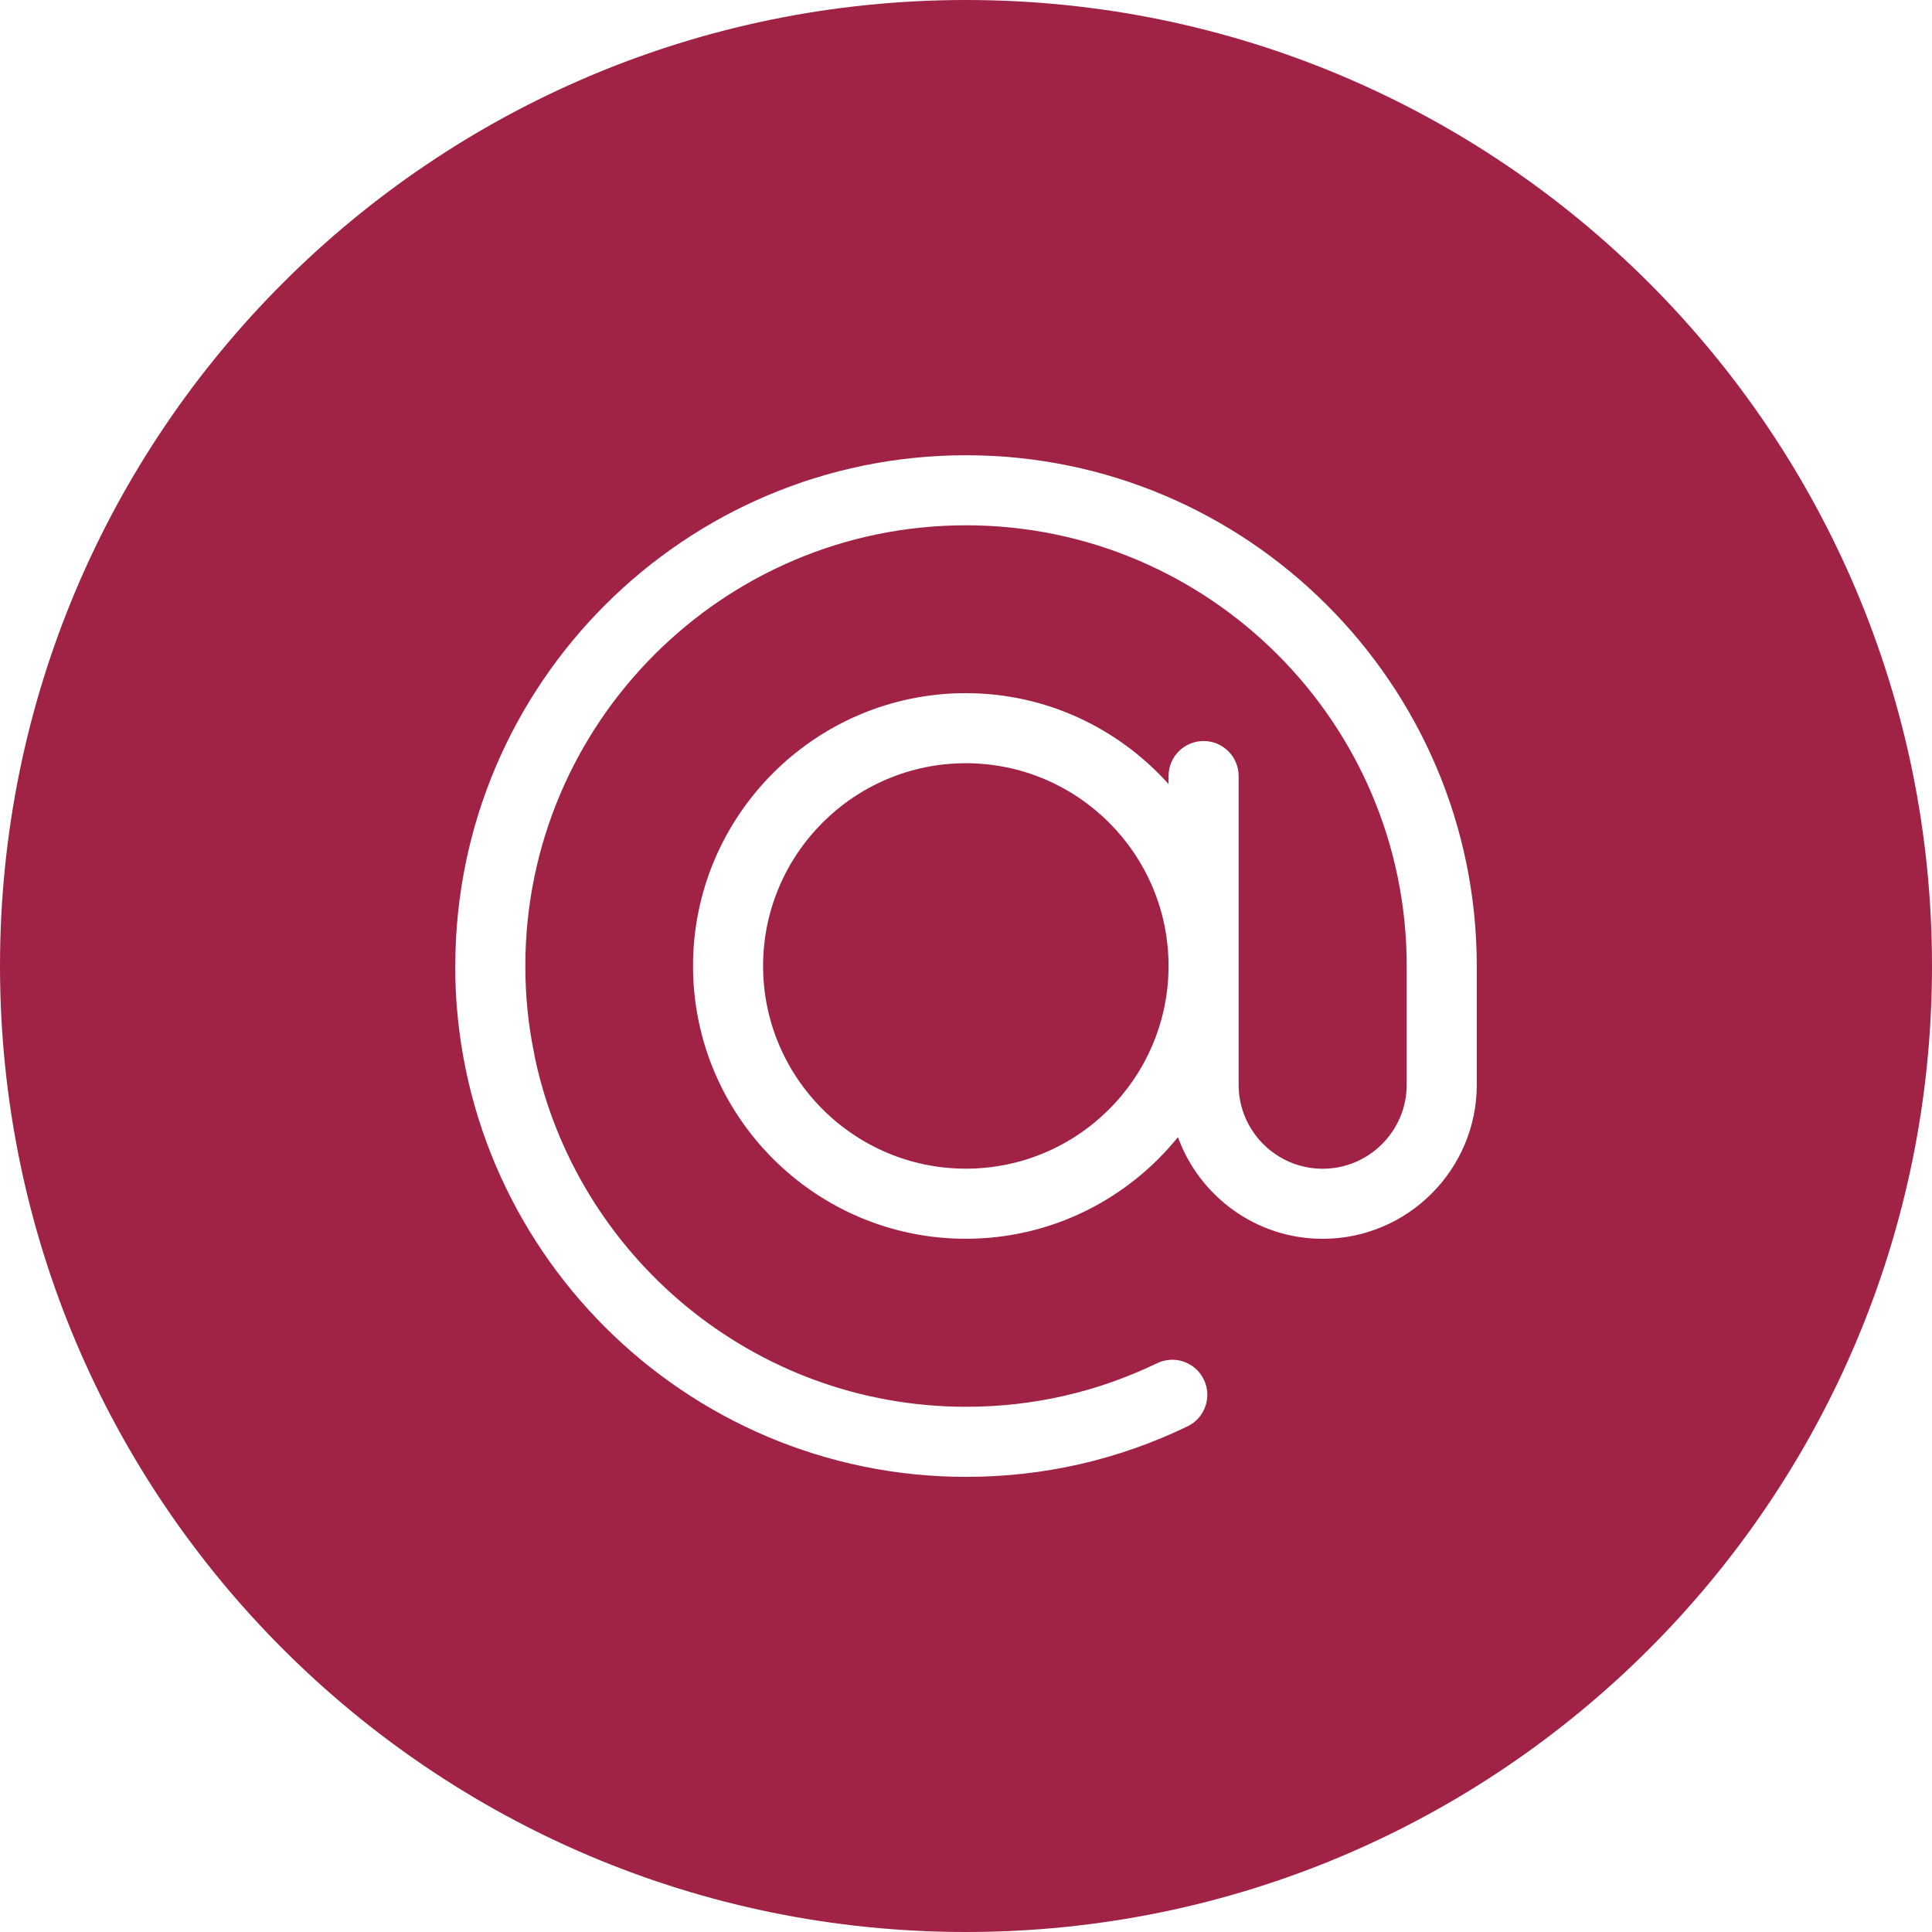 <?xml version="1.0" encoding="UTF-8"?>
<svg id="Ebene_2" data-name="Ebene 2" xmlns="http://www.w3.org/2000/svg" viewBox="0 0 734.3 734.3">
  <defs>
    <style>
      .cls-1 {
        fill: #a02346;
        stroke-width: 0px;
      }
    </style>
  </defs>
  <g id="Layer_1" data-name="Layer 1">
    <g>
      <path class="cls-1" d="M367.15,0C164.38,0,0,164.38,0,367.15s164.38,367.15,367.15,367.15,367.15-164.38,367.15-367.15S569.92,0,367.15,0ZM561.28,412.26c0,32.3-26.28,58.58-58.57,58.58-25.29,0-46.82-16.14-55.01-38.64-19.02,23.52-48.08,38.62-80.62,38.62-57.17,0-103.68-46.51-103.68-103.68s46.51-103.69,103.68-103.69c30.6,0,58.06,13.4,77.05,34.55v-3.04c0-7.35,5.96-13.32,13.32-13.32s13.32,5.96,13.32,13.32v117.36c.03,17.59,14.34,31.89,31.93,31.89s31.95-14.33,31.95-31.94v-45.14c0-92.35-75.13-167.48-167.49-167.48s-167.49,75.13-167.49,167.48c0,11.54,1.14,22.78,3.39,33.42.04.21.03.41.07.62,15.77,76.12,83.34,133.51,164.06,133.51,25.39,0,49.8-5.57,72.58-16.55,6.64-3.2,14.58-.41,17.78,6.21,3.2,6.62.42,14.58-6.21,17.78-26.41,12.74-54.73,19.2-84.15,19.2-107.07,0-194.18-87.11-194.18-194.18,0-.13.03-.25.04-.38.21-106.86,87.2-193.73,194.11-193.73s194.12,87.08,194.12,194.12v45.14Z"/>
      <path class="cls-1" d="M367.08,290.08c-42.48,0-77.05,34.57-77.05,77.05s34.56,77.05,77.05,77.05,76.98-34.5,77.05-76.94v-.13s0-.02,0-.03c-.03-42.46-34.58-77-77.05-77Z"/>
    </g>
  </g>
</svg>